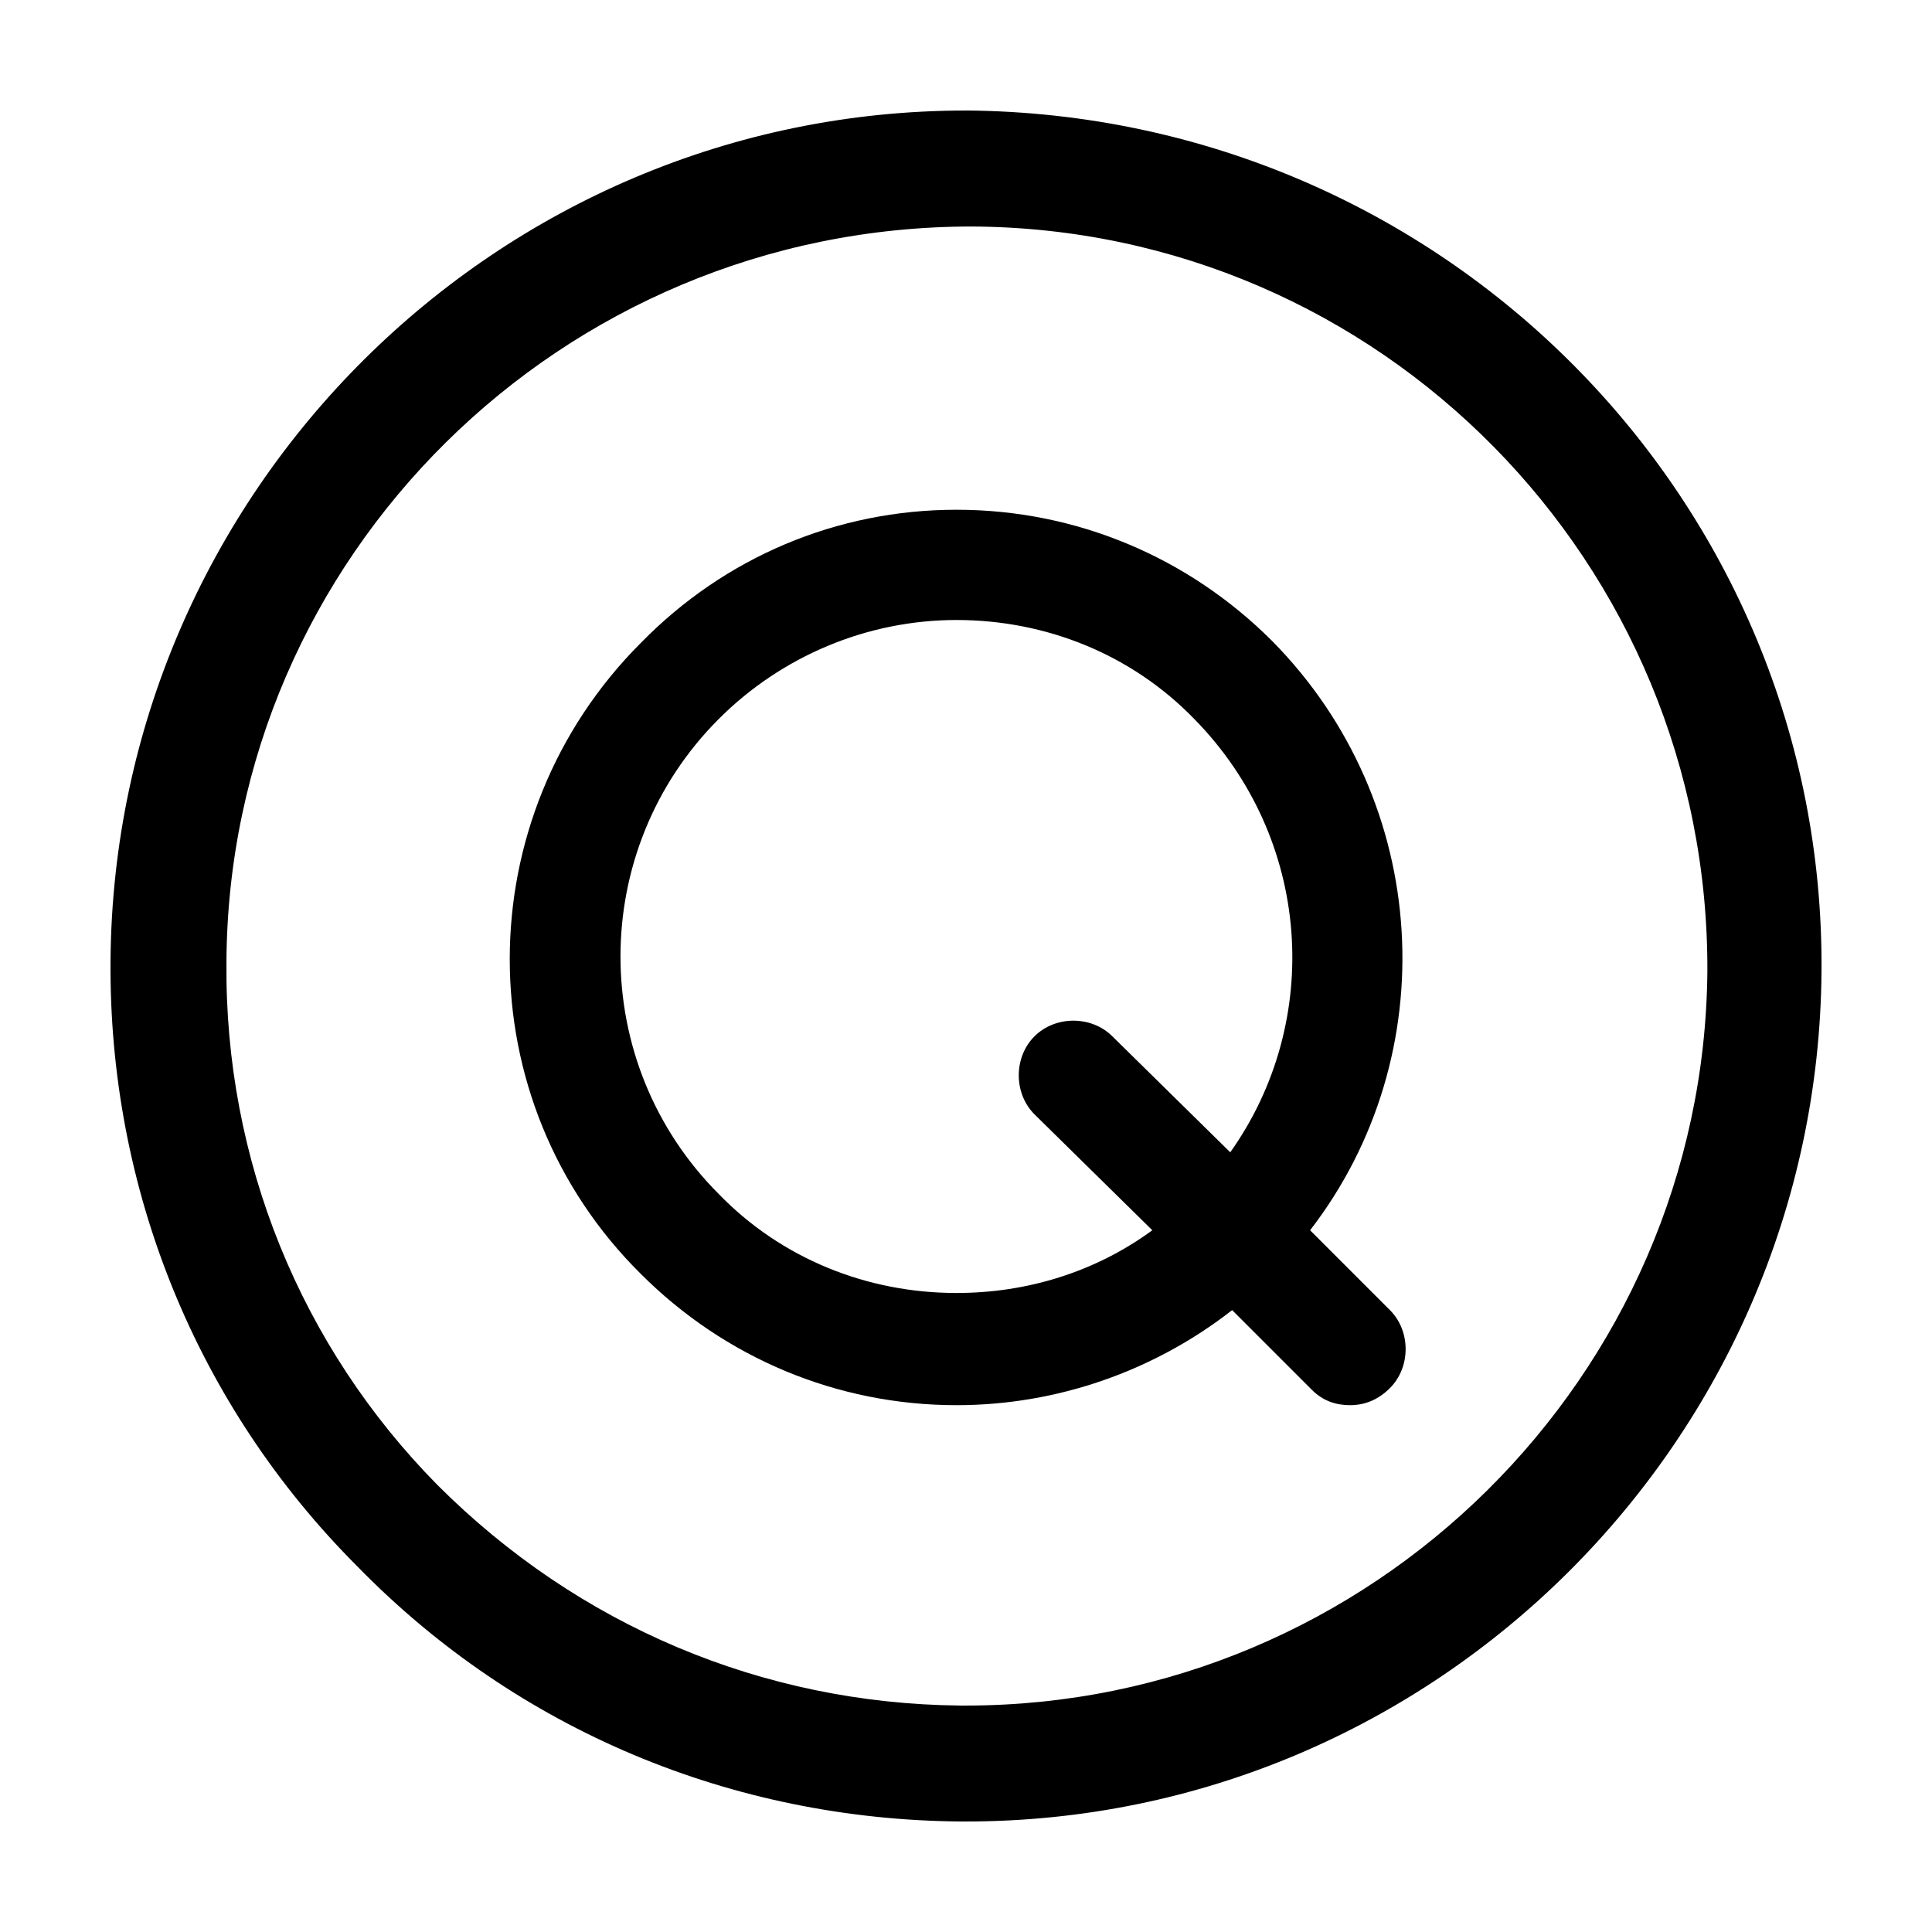 <?xml version="1.0" encoding="UTF-8"?>
<!-- Uploaded to: ICON Repo, www.svgrepo.com, Generator: ICON Repo Mixer Tools -->
<svg fill="#000000" width="800px" height="800px" version="1.1" viewBox="144 144 512 512" xmlns="http://www.w3.org/2000/svg">
 <g>
  <path d="m400 173.29c-124.44 0-225.71 101.27-226.71 225.2-0.504 60.457 22.672 117.89 65.496 160.71 42.32 43.328 99.25 67.008 159.71 67.512h1.512c124.44 0 225.71-101.27 226.71-225.2 1.004-124.95-100.26-227.22-226.71-228.23zm0 422.7h-1.512c-52.395-0.504-101.27-21.16-138.55-58.441-36.277-36.777-56.43-86.152-55.926-138.55 0.504-107.31 88.672-194.97 197.49-194.97 108.32 0.504 195.48 89.176 194.97 197.49-1.004 107.31-89.172 194.47-196.48 194.47z"/>
  <path d="m491.19 470.03c35.77-46.352 32.242-113.36-10.078-156.18-22.168-22.168-51.891-34.762-83.633-34.762-31.738 0-61.461 12.594-83.629 35.266-46.352 46.352-46.352 121.42 0 167.27 22.168 22.168 51.891 34.762 83.633 34.762 26.703 0 52.395-9.07 73.051-25.191l21.16 21.16c3.023 3.023 6.551 4.031 10.078 4.031 4.031 0 7.559-1.512 10.578-4.535 5.543-5.543 5.543-15.113 0-20.656zm-21.16-20.656-31.234-30.73c-5.543-5.543-15.113-5.543-20.656 0s-5.543 15.113 0 20.656l31.234 30.73c-15.113 11.082-33.25 16.625-51.891 16.625-23.68 0-46.352-9.07-62.977-26.199-34.762-34.762-34.762-91.191 0-125.95 16.625-16.625 39.297-26.199 62.977-26.199 23.68 0 46.352 9.07 62.977 26.199 31.234 31.742 34.258 80.109 9.57 114.87z"/>
 </g>
</svg>